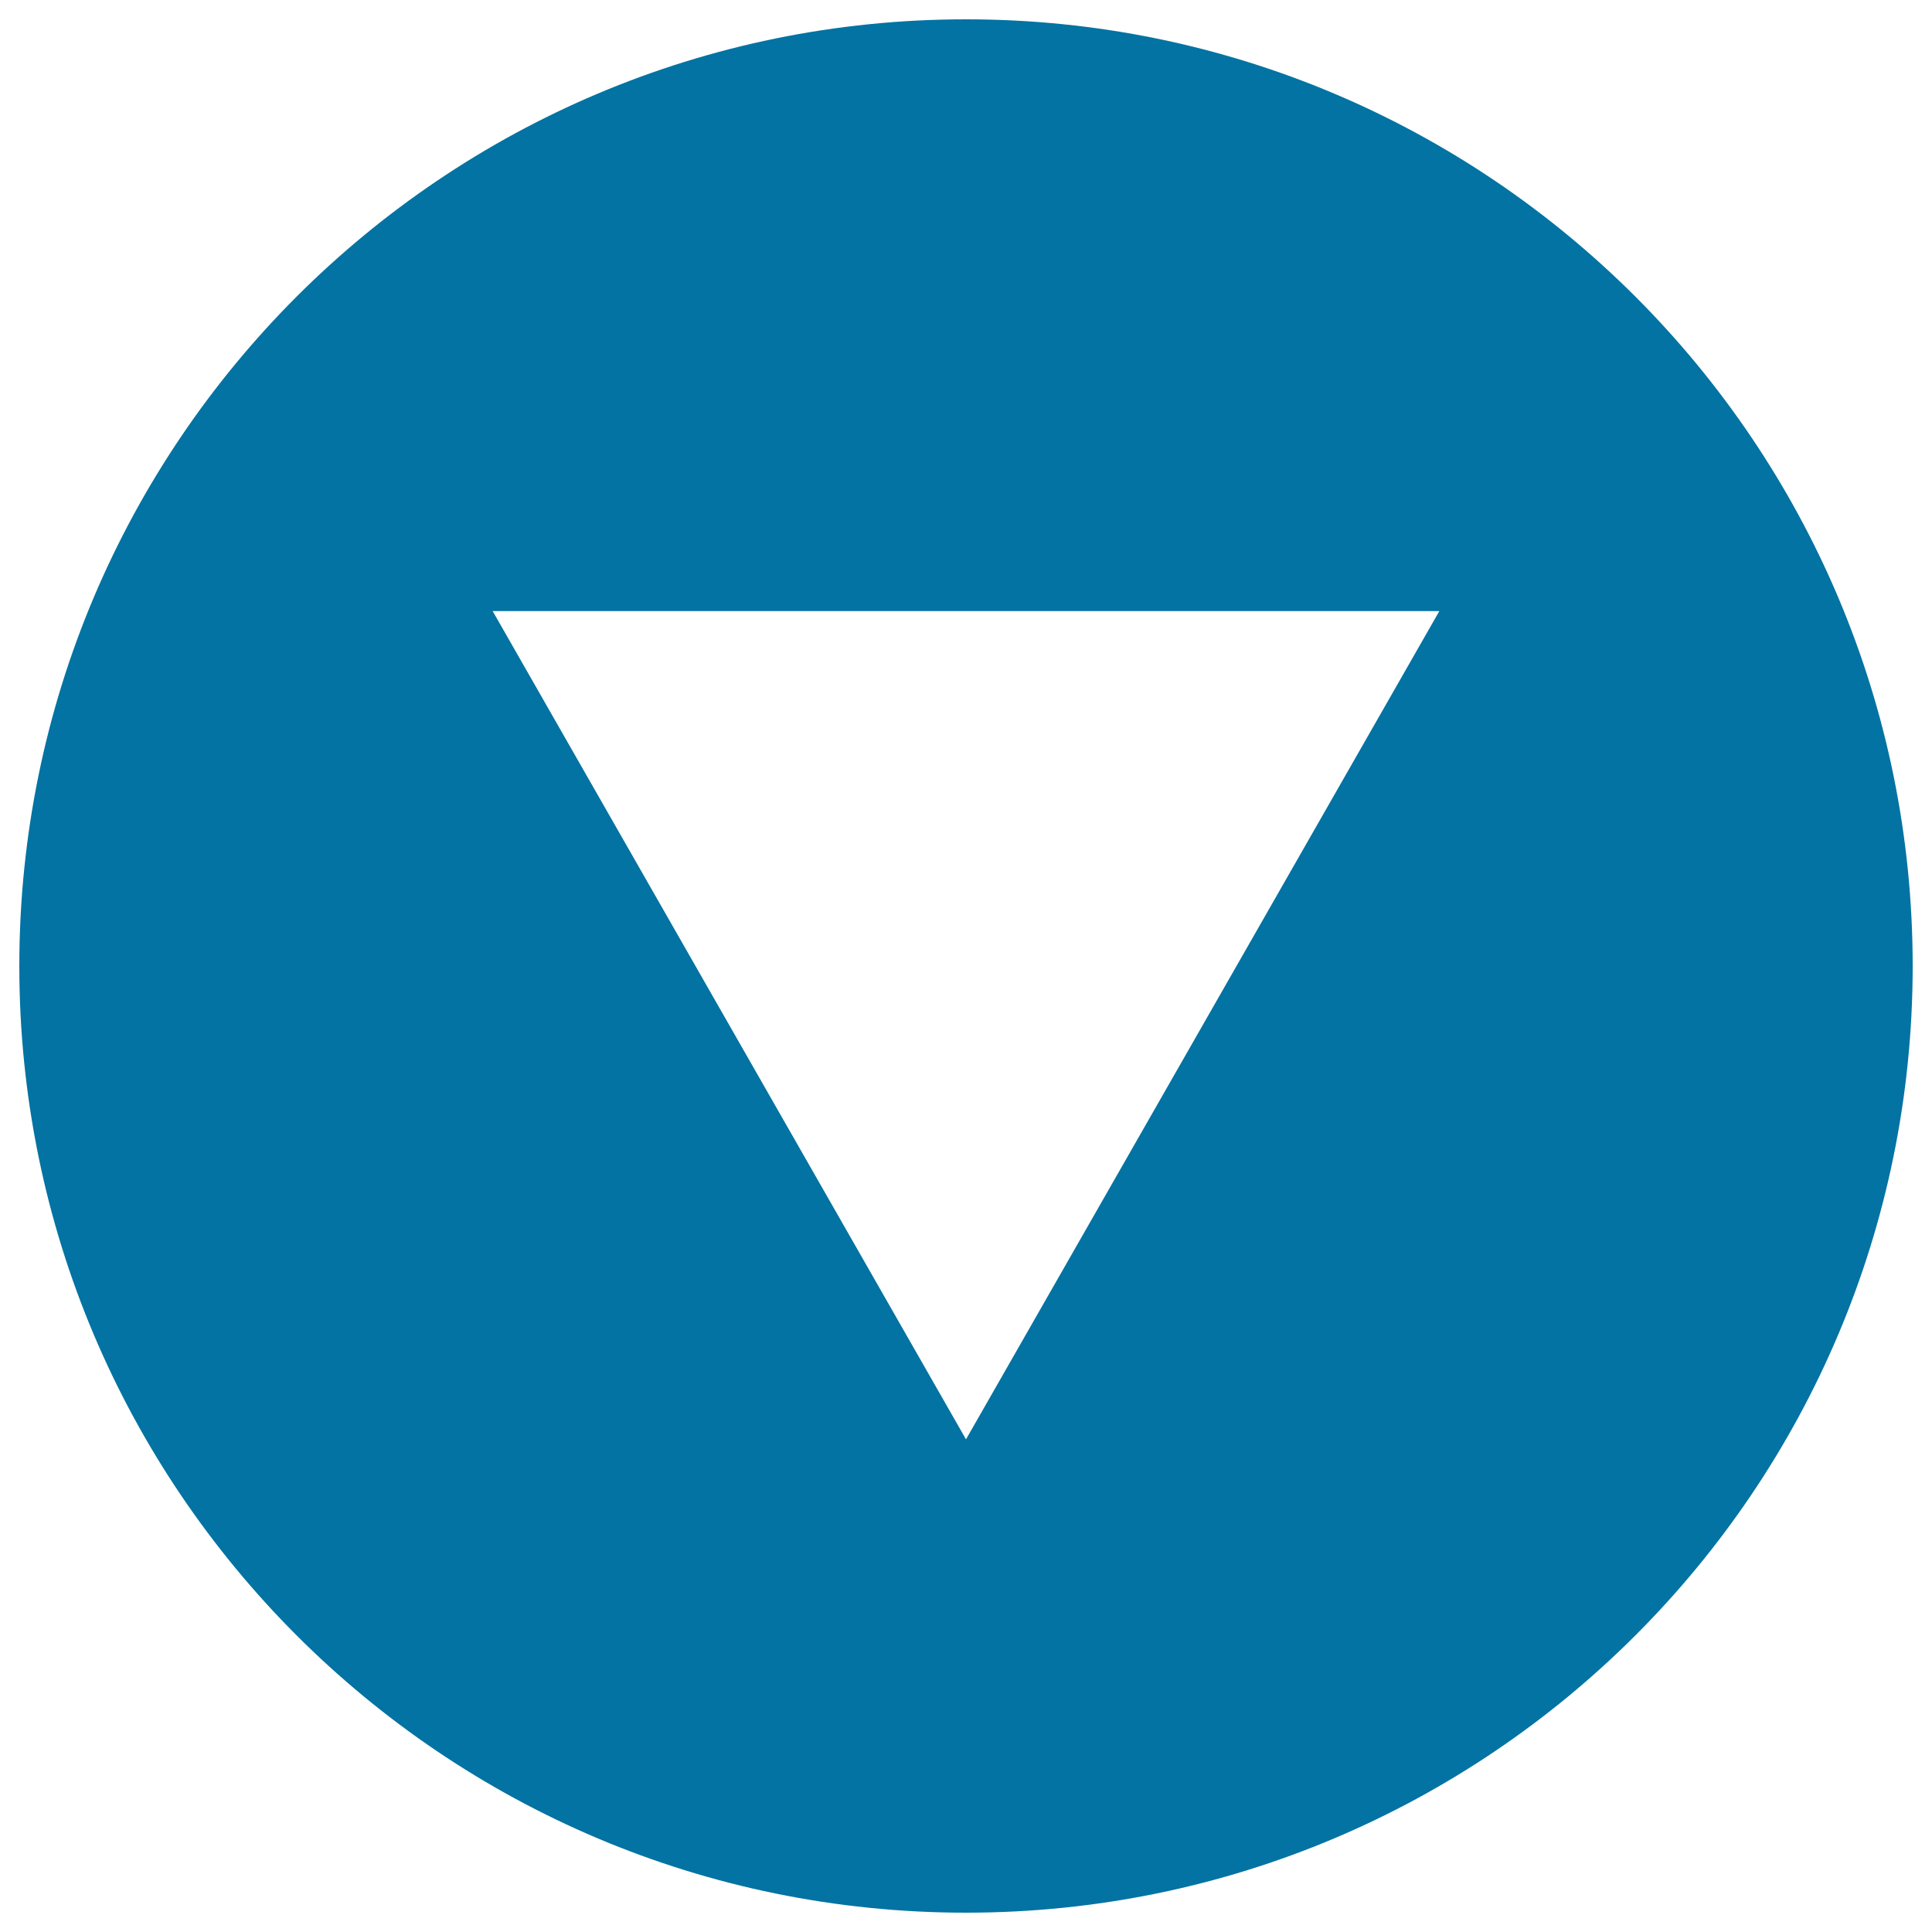<svg xmlns="http://www.w3.org/2000/svg" viewBox="0 0 1000 1000" style="fill:#0273a2">
<title>Down Triangle Shape SVG icon</title>
<g><path d="M500,10C229.4,10,10,229.4,10,500s219.4,490,490,490s490-219.4,490-490S770.6,10,500,10z M500,745L255,316.3h490L500,745z"/></g>
</svg>